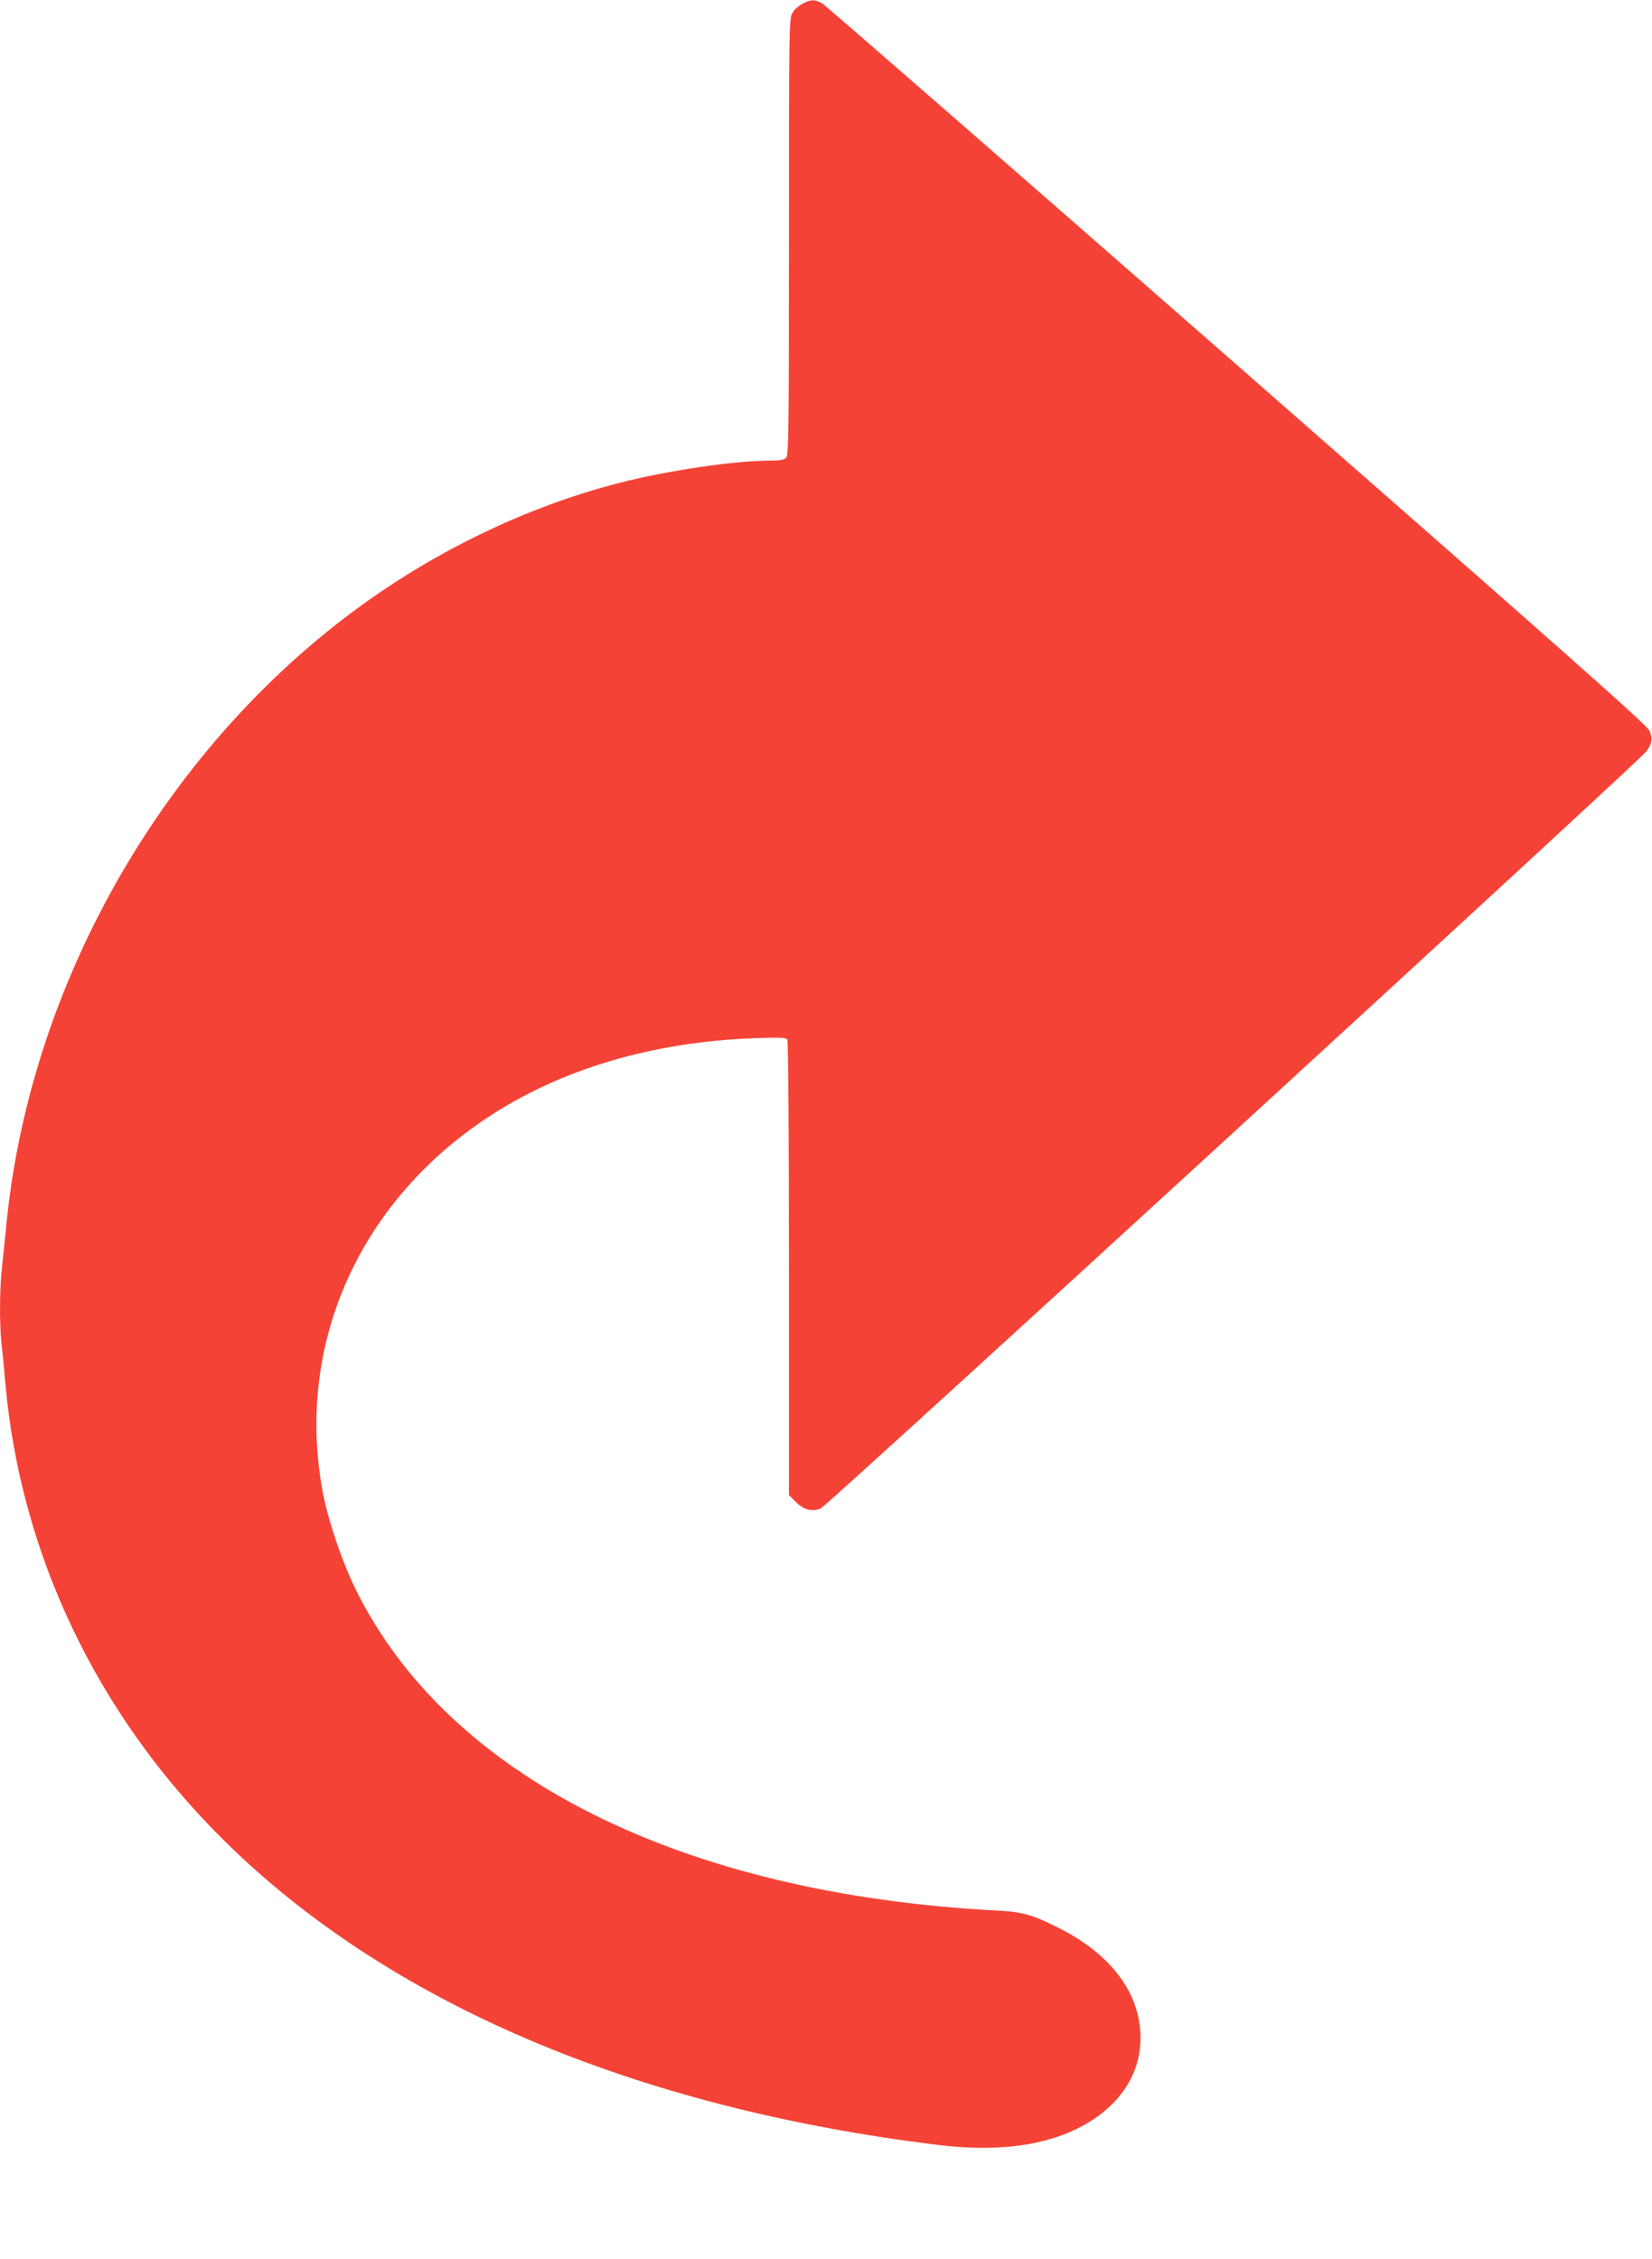 <?xml version="1.0" standalone="no"?>
<!DOCTYPE svg PUBLIC "-//W3C//DTD SVG 20010904//EN"
 "http://www.w3.org/TR/2001/REC-SVG-20010904/DTD/svg10.dtd">
<svg version="1.0" xmlns="http://www.w3.org/2000/svg"
 width="936pt" height="1280pt" viewBox="0 0 936 1280"
 preserveAspectRatio="xMidYMid meet">
<g transform="translate(0,1280) scale(0.1,-0.1)"
fill="#f44336" stroke="none">
<path d="M4547 12779 c-21 -11 -47 -34 -57 -52 -19 -31 -20 -59 -20 -1269 0
-1111 -2 -1238 -16 -1252 -11 -12 -35 -16 -87 -16 -206 0 -582 -56 -857 -126
-571 -147 -1135 -430 -1615 -810 -1035 -819 -1731 -2089 -1859 -3394 -9 -85
-20 -200 -26 -255 -13 -125 -13 -313 -1 -425 6 -47 15 -143 21 -215 85 -966
515 -1872 1225 -2580 931 -929 2333 -1529 4065 -1740 304 -37 561 -9 758 81
244 111 384 303 384 525 1 252 -167 477 -467 626 -144 73 -206 90 -350 97
-1783 94 -3106 757 -3630 1820 -75 152 -154 384 -184 539 -161 832 193 1645
929 2133 414 275 938 431 1518 451 143 5 175 4 183 -8 5 -8 9 -566 9 -1298 l0
-1283 38 -38 c45 -46 93 -58 143 -37 37 15 4638 4235 4677 4289 33 46 37 74
17 118 -14 32 -484 448 -2337 2072 -1276 1118 -2334 2041 -2351 2050 -41 22
-64 22 -110 -3z"/>
</g>
</svg>
